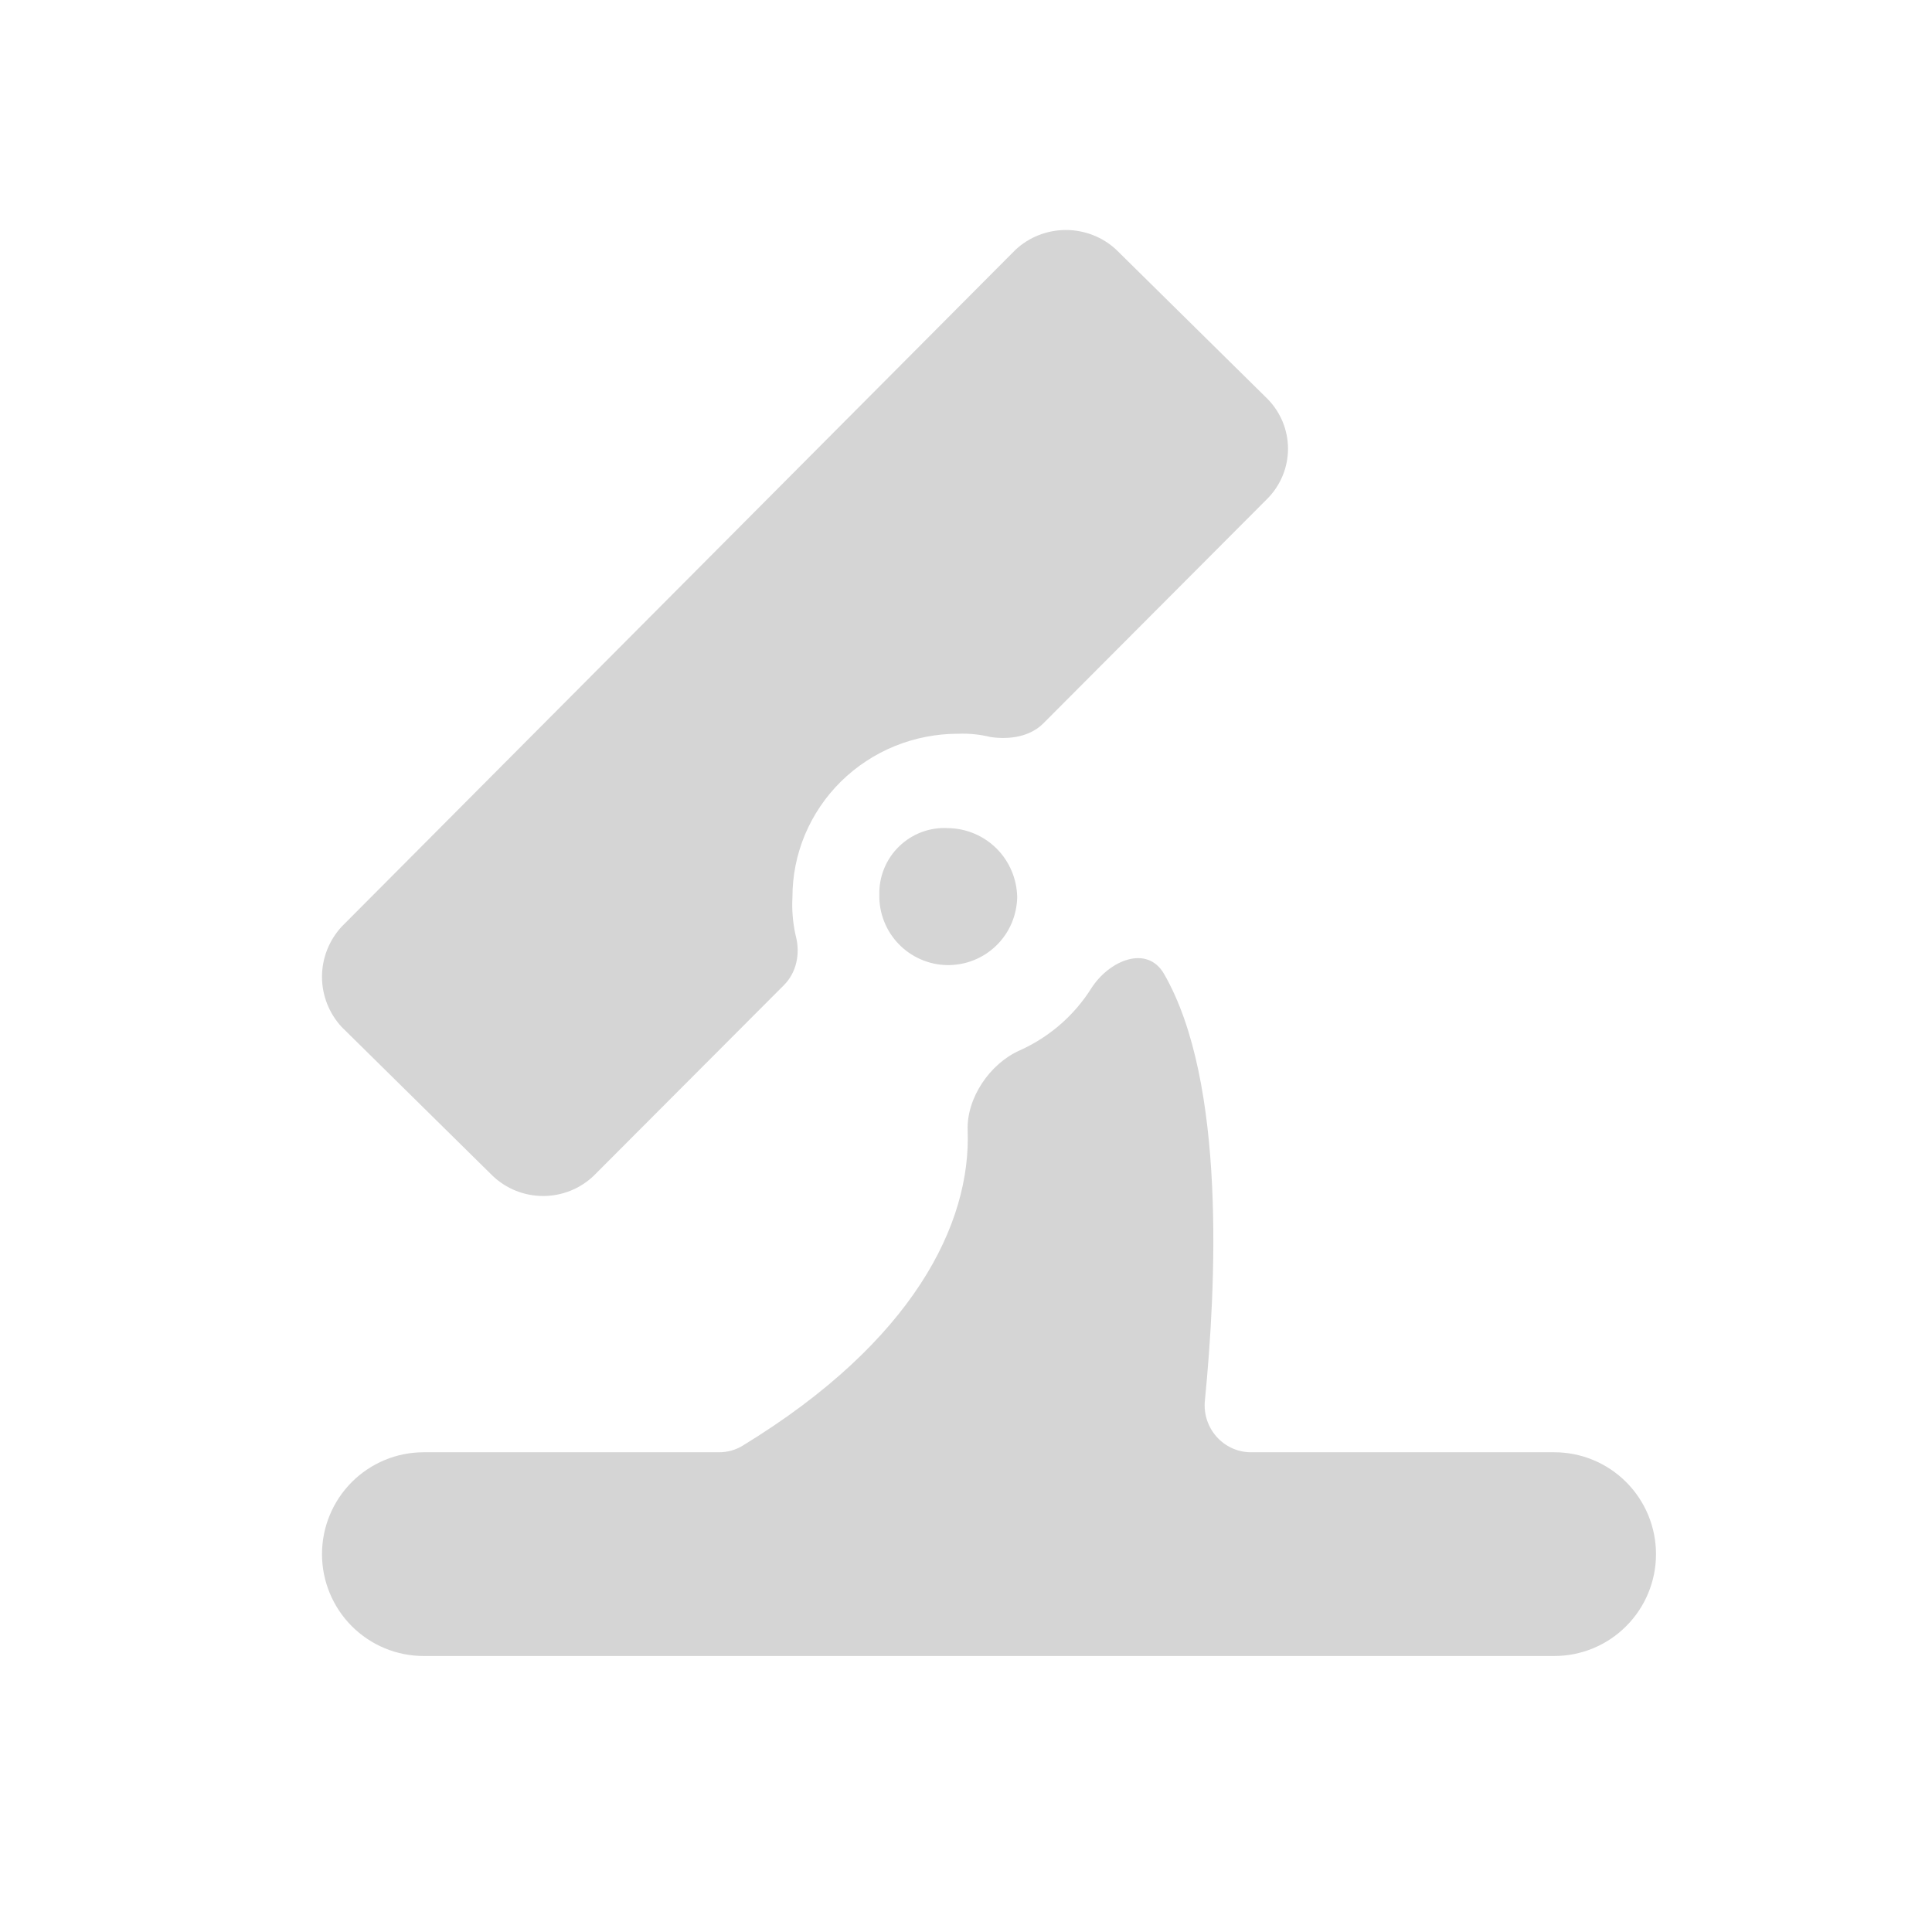 <svg width="42" height="42" viewBox="0 0 42 42" fill="none" xmlns="http://www.w3.org/2000/svg">
<path d="M33.789 36H9.211C8.624 36 8.062 35.767 7.647 35.351C7.233 34.936 7 34.373 7 33.786C7 33.198 7.233 32.635 7.647 32.22C8.062 31.804 8.624 31.571 9.211 31.571H15.632C15.811 31.571 15.989 31.523 16.141 31.43C19.868 29.157 21.111 26.592 21.036 24.574C21.01 23.87 21.519 23.124 22.163 22.837C22.495 22.689 22.805 22.489 23.081 22.244C23.33 22.022 23.545 21.768 23.72 21.491C24.113 20.872 24.937 20.535 25.304 21.17C26.663 23.524 26.436 27.976 26.193 30.451C26.135 31.048 26.598 31.571 27.198 31.571H33.789C34.376 31.571 34.938 31.804 35.352 32.22C35.767 32.635 36 33.198 36 33.786C36 34.373 35.767 34.936 35.352 35.351C34.938 35.767 34.376 36 33.789 36ZM22.113 19.504C22.109 19.701 22.067 19.895 21.989 20.076C21.911 20.257 21.798 20.421 21.656 20.558C21.515 20.695 21.348 20.803 21.165 20.875C20.982 20.948 20.786 20.983 20.589 20.98C20.392 20.977 20.198 20.935 20.018 20.856C19.837 20.778 19.674 20.664 19.537 20.523C19.4 20.381 19.292 20.214 19.22 20.03C19.148 19.847 19.112 19.651 19.116 19.454C19.111 19.258 19.146 19.063 19.221 18.881C19.295 18.699 19.406 18.535 19.547 18.399C19.688 18.262 19.855 18.157 20.039 18.088C20.223 18.02 20.419 17.991 20.614 18.003C21.01 18.009 21.387 18.169 21.667 18.449C21.946 18.729 22.106 19.108 22.113 19.504Z" fill="#D5D5D5"/>
<path d="M22.682 15.725C22.39 16.017 21.95 16.081 21.541 16.024C21.31 15.967 21.072 15.942 20.834 15.951C20.36 15.95 19.891 16.041 19.453 16.219C19.014 16.398 18.616 16.66 18.281 16.99C17.946 17.321 17.68 17.714 17.499 18.146C17.318 18.578 17.226 19.041 17.227 19.509C17.212 19.78 17.235 20.053 17.293 20.319C17.296 20.333 17.299 20.346 17.303 20.36C17.398 20.736 17.315 21.143 17.041 21.417L12.905 25.562C12.61 25.843 12.217 26 11.807 26C11.398 26 11.005 25.843 10.71 25.562L7.423 22.321C7.151 22.023 7 21.636 7 21.235C7 20.834 7.151 20.447 7.423 20.149L22.075 5.431C22.371 5.154 22.764 5 23.172 5C23.58 5 23.973 5.154 24.269 5.431L27.556 8.673C27.841 8.963 28 9.351 28 9.755C28 10.159 27.841 10.547 27.556 10.837L22.682 15.725Z" fill="#D5D5D5"/>
</svg>
